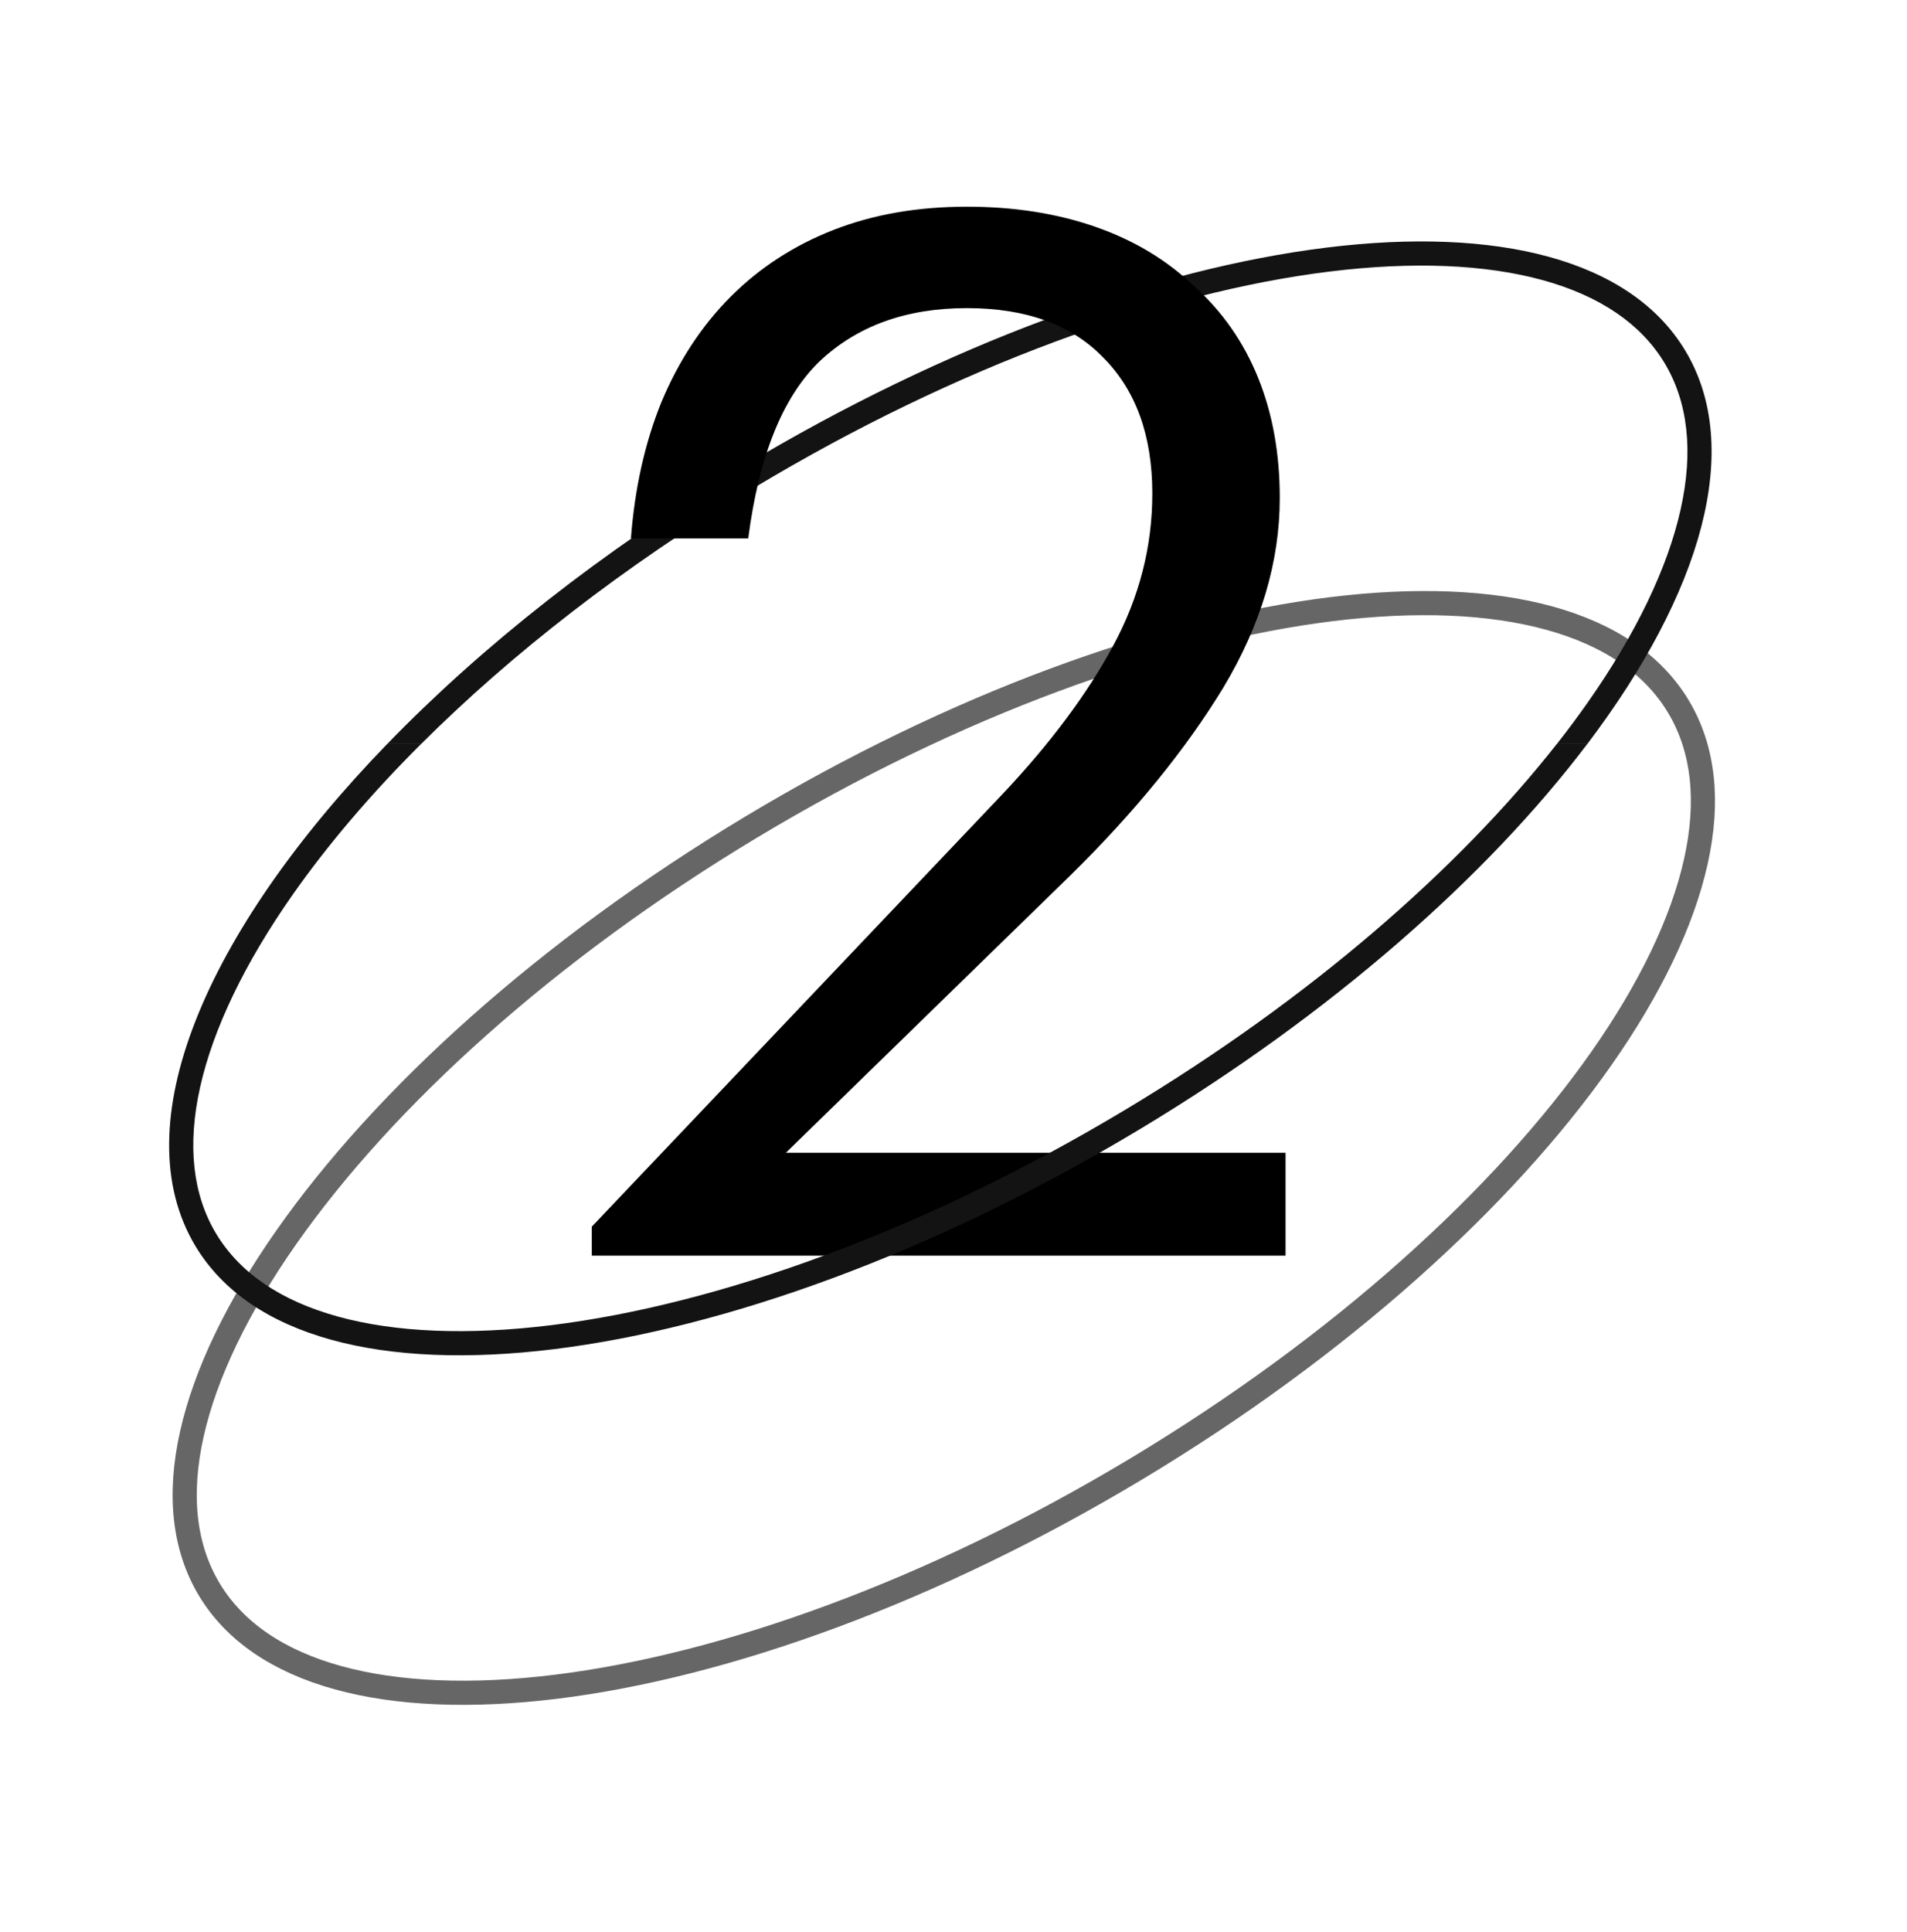 <?xml version="1.0" encoding="UTF-8"?> <svg xmlns="http://www.w3.org/2000/svg" width="79" height="80" viewBox="0 0 79 80" fill="none"> <path opacity="0.6" d="M69.528 29.257C70.582 31.011 70.808 33.194 70.251 35.686C69.694 38.181 68.359 40.956 66.336 43.84C62.292 49.608 55.557 55.734 47.082 60.827C38.606 65.919 30.036 68.99 23.044 69.853C19.548 70.284 16.471 70.161 14.006 69.481C11.545 68.802 9.723 67.579 8.669 65.824C7.615 64.07 7.39 61.887 7.946 59.395C8.503 56.9 9.839 54.125 11.861 51.24C15.905 45.473 22.64 39.347 31.116 34.254C39.591 29.162 48.162 26.091 55.153 25.228C58.649 24.797 61.726 24.92 64.191 25.6C66.653 26.279 68.474 27.503 69.528 29.257Z" stroke="black"></path> <path fill-rule="evenodd" clip-rule="evenodd" d="M68.958 15.037C69.928 16.651 70.159 18.695 69.622 21.099C69.084 23.511 67.784 26.226 65.785 29.076C65.383 29.65 64.954 30.227 64.498 30.807H65.761C70.498 24.545 72.241 18.558 69.815 14.522C65.264 6.947 47.759 9.108 30.716 19.349C24.926 22.828 19.934 26.792 16.045 30.807H17.449C21.164 27.102 25.839 23.446 31.232 20.206C39.662 15.14 48.166 12.1 55.073 11.247C58.527 10.821 61.535 10.947 63.917 11.604C66.292 12.26 67.988 13.422 68.958 15.037Z" fill="#131313"></path> <path d="M24.516 50.8L41.556 32.86C43.516 30.78 45.036 28.74 46.116 26.74C47.196 24.74 47.736 22.64 47.736 20.44C47.736 18.04 47.056 16.16 45.696 14.8C44.376 13.44 42.496 12.76 40.056 12.76C37.536 12.76 35.496 13.5 33.936 14.98C32.416 16.46 31.436 18.9 30.996 22.3H26.136C26.296 20.22 26.716 18.34 27.396 16.66C28.116 14.94 29.076 13.48 30.276 12.28C31.476 11.08 32.896 10.16 34.536 9.52C36.176 8.88 38.016 8.56 40.056 8.56C42.016 8.56 43.796 8.84 45.396 9.4C46.996 9.96 48.356 10.78 49.476 11.86C50.636 12.9 51.516 14.16 52.116 15.64C52.716 17.12 53.016 18.78 53.016 20.62C53.016 23.26 52.236 25.88 50.676 28.48C49.116 31.04 47.016 33.62 44.376 36.22L32.556 47.74H53.256V52H24.516V50.8Z" fill="black"></path> <path fill-rule="evenodd" clip-rule="evenodd" d="M16.042 30.808C8.484 38.61 5.091 46.604 8.096 51.605C12.647 59.18 30.152 57.019 47.195 46.779C55.155 41.996 61.606 36.296 65.758 30.808H64.495C60.425 35.989 54.261 41.366 46.68 45.921C38.25 50.987 29.745 54.027 22.839 54.88C19.384 55.306 16.377 55.18 13.995 54.523C11.619 53.867 9.924 52.705 8.953 51.09C7.983 49.476 7.753 47.432 8.289 45.028C8.828 42.616 10.127 39.901 12.126 37.051C13.566 34.998 15.353 32.895 17.446 30.808H16.042Z" fill="#131313"></path> </svg> 